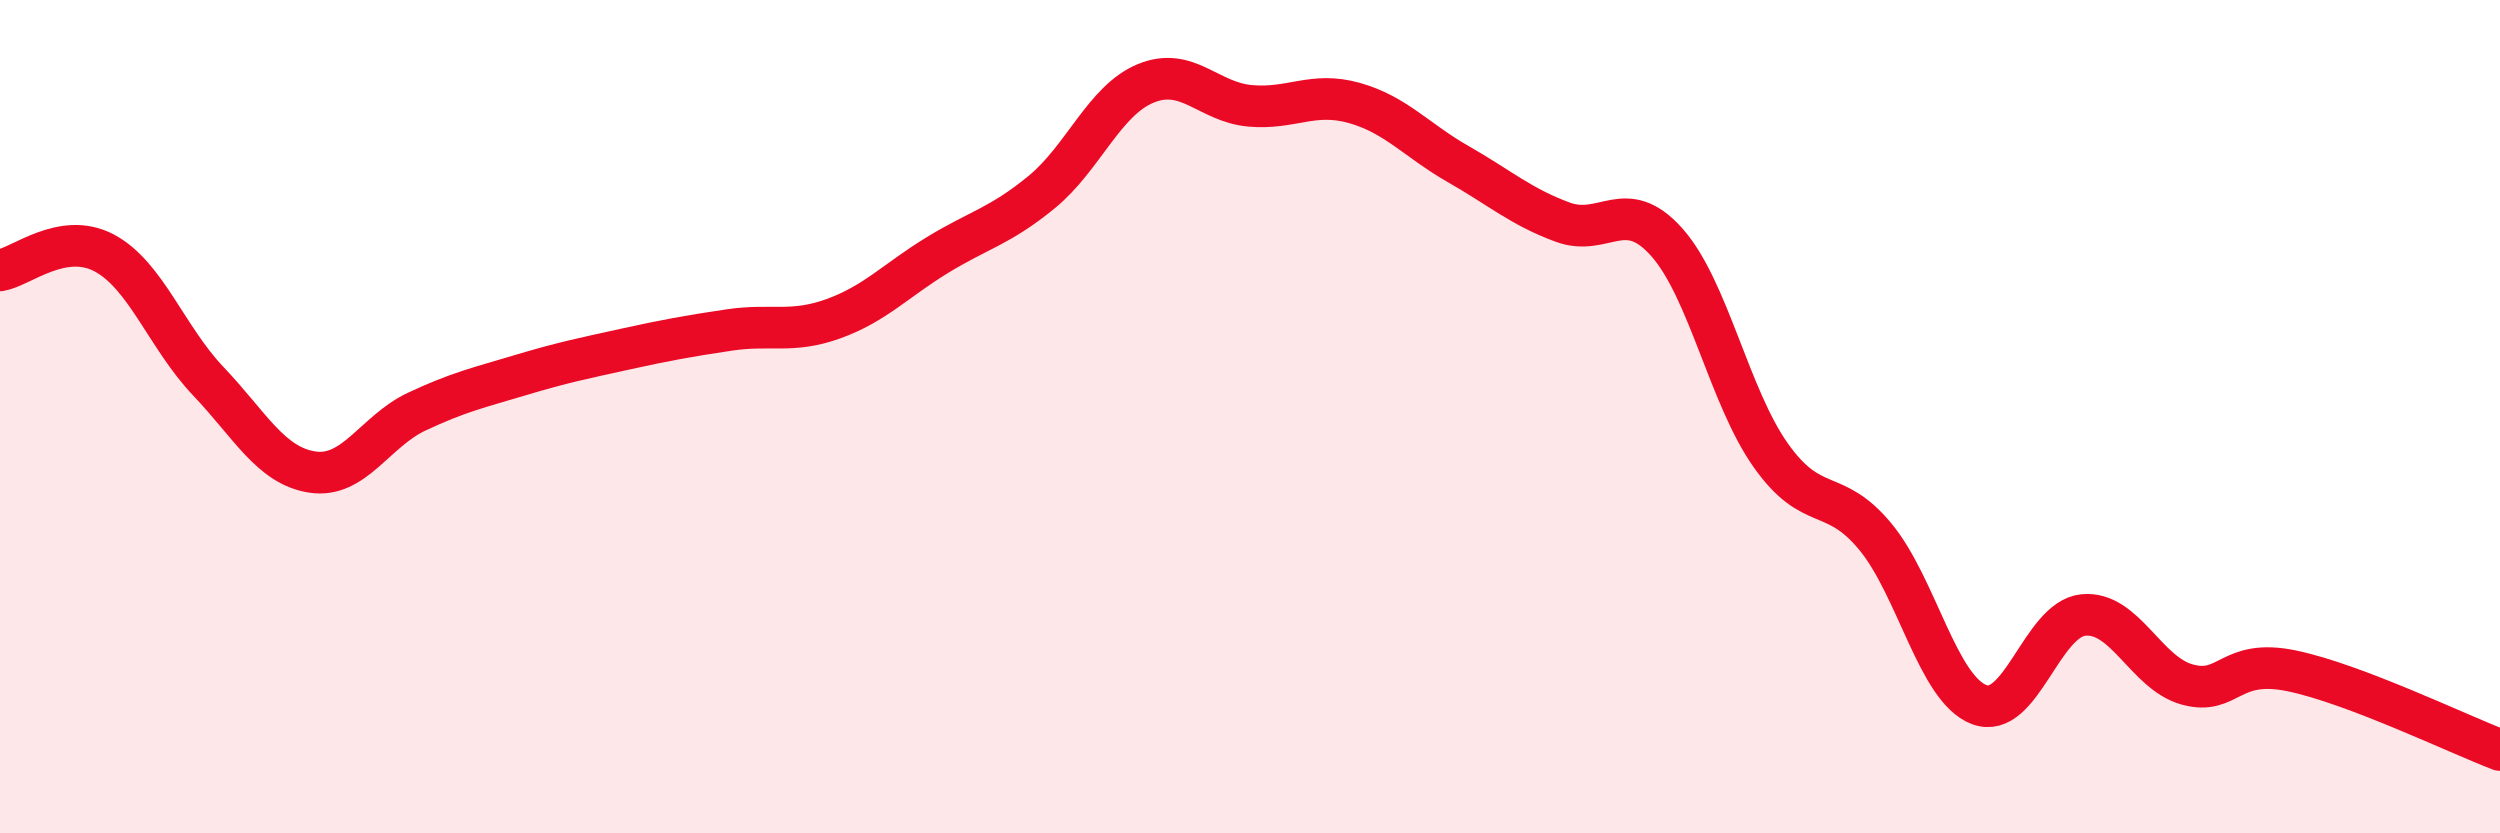 
    <svg width="60" height="20" viewBox="0 0 60 20" xmlns="http://www.w3.org/2000/svg">
      <path
        d="M 0,6.49 C 0.5,6.41 1.5,5.54 2.5,6.07 C 3.5,6.6 4,8.1 5,9.15 C 6,10.2 6.5,11.18 7.5,11.33 C 8.5,11.48 9,10.35 10,9.88 C 11,9.41 11.5,9.3 12.5,9 C 13.5,8.7 14,8.6 15,8.38 C 16,8.16 16.5,8.07 17.5,7.92 C 18.5,7.77 19,8.01 20,7.65 C 21,7.29 21.5,6.73 22.5,6.12 C 23.5,5.51 24,5.43 25,4.61 C 26,3.79 26.5,2.41 27.5,2 C 28.5,1.59 29,2.45 30,2.54 C 31,2.63 31.5,2.19 32.5,2.47 C 33.5,2.75 34,3.37 35,3.94 C 36,4.51 36.5,4.96 37.5,5.33 C 38.5,5.7 39,4.69 40,5.81 C 41,6.93 41.5,9.52 42.5,10.93 C 43.5,12.34 44,11.67 45,12.87 C 46,14.07 46.5,16.53 47.5,16.91 C 48.5,17.29 49,14.86 50,14.76 C 51,14.66 51.5,16.16 52.5,16.43 C 53.5,16.7 53.5,15.79 55,16.1 C 56.5,16.41 59,17.62 60,18L60 20L0 20Z"
        fill="#EB0A25"
        opacity="0.1"
        stroke-linecap="round"
        stroke-linejoin="round"
      />
      <path
        d="M 0,6.49 C 0.5,6.41 1.5,5.54 2.5,6.07 C 3.5,6.6 4,8.1 5,9.15 C 6,10.2 6.5,11.18 7.5,11.33 C 8.5,11.48 9,10.35 10,9.88 C 11,9.41 11.5,9.3 12.5,9 C 13.5,8.7 14,8.6 15,8.38 C 16,8.16 16.5,8.07 17.5,7.92 C 18.5,7.77 19,8.01 20,7.65 C 21,7.29 21.5,6.73 22.5,6.12 C 23.5,5.51 24,5.43 25,4.61 C 26,3.79 26.5,2.41 27.5,2 C 28.5,1.59 29,2.45 30,2.54 C 31,2.63 31.5,2.19 32.5,2.47 C 33.5,2.75 34,3.37 35,3.94 C 36,4.51 36.5,4.96 37.5,5.33 C 38.5,5.7 39,4.69 40,5.81 C 41,6.93 41.5,9.52 42.5,10.93 C 43.5,12.34 44,11.67 45,12.87 C 46,14.07 46.5,16.53 47.5,16.91 C 48.5,17.29 49,14.86 50,14.76 C 51,14.66 51.5,16.16 52.5,16.43 C 53.5,16.7 53.5,15.79 55,16.1 C 56.5,16.41 59,17.62 60,18"
        stroke="#EB0A25"
        stroke-width="1"
        fill="none"
        stroke-linecap="round"
        stroke-linejoin="round"
      />
    </svg>
  